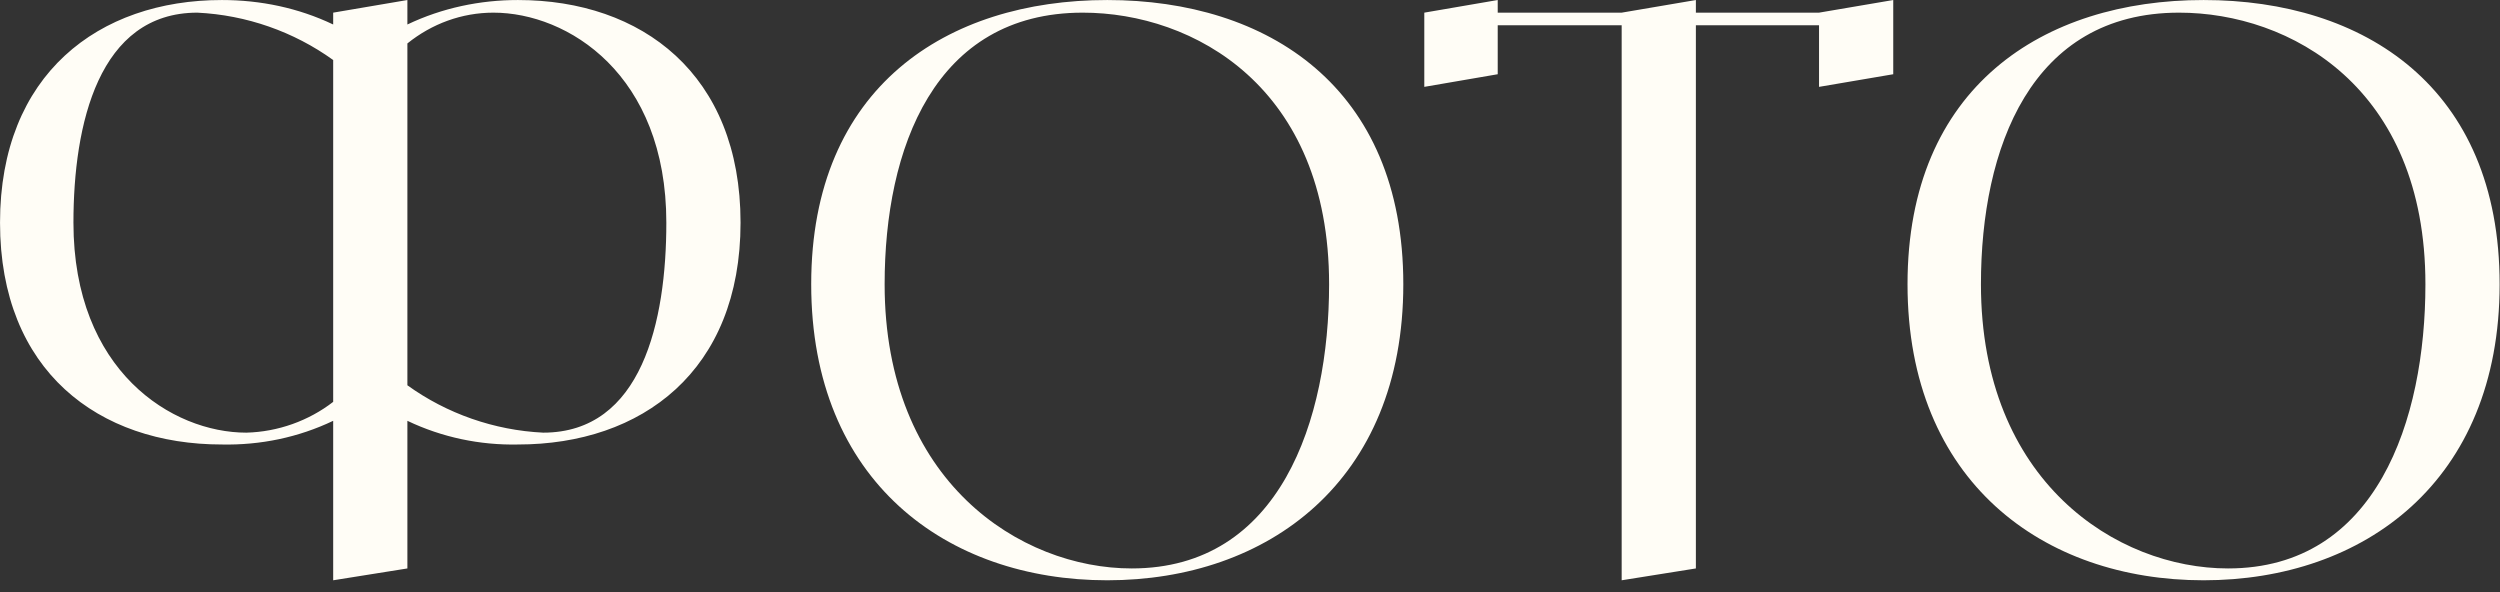 <?xml version="1.0" encoding="UTF-8"?> <svg xmlns="http://www.w3.org/2000/svg" width="114" height="27" viewBox="0 0 114 27" fill="none"><rect x="0" y="0" width="114" height="27" fill="#333333" stroke="none"/><path d="M23.617 0.001C29.269 0.001 33.769 3.385 33.769 10.153C33.769 16.921 29.269 20.269 23.617 20.269C21.889 20.305 20.161 19.945 18.577 19.189V25.921L15.193 26.461V19.189C13.609 19.945 11.881 20.305 10.117 20.269C4.501 20.269 0.001 16.921 0.001 10.153C0.001 3.385 4.501 0.001 10.117 0.001C11.881 0.001 13.609 0.361 15.193 1.117V0.577L18.577 0.001V1.117C20.161 0.361 21.889 0.001 23.617 0.001ZM11.233 19.729C12.673 19.693 14.077 19.189 15.193 18.325V2.737C13.393 1.441 11.233 0.685 9.001 0.577C4.501 0.577 3.349 5.653 3.349 10.153C3.349 16.921 7.849 19.729 11.233 19.729ZM24.769 19.729C29.269 19.729 30.385 14.653 30.385 10.153C30.385 3.385 25.885 0.577 22.501 0.577C21.061 0.577 19.693 1.081 18.577 1.981V17.569C20.377 18.865 22.537 19.621 24.769 19.729ZM50.491 0.001C57.799 0.001 63.991 3.961 63.991 12.961C63.991 21.961 57.799 26.461 50.491 26.461C43.183 26.461 36.991 21.961 36.991 12.961C36.991 3.961 43.183 0.001 50.491 0.001ZM51.607 25.921C58.375 25.921 60.607 19.153 60.607 12.961C60.607 3.961 54.415 0.577 49.375 0.577C42.607 0.577 40.339 6.769 40.339 12.961C40.339 21.961 46.531 25.921 51.607 25.921ZM82.948 0.577L86.332 0.001V3.385L82.948 3.961V1.153H77.332V25.921L73.948 26.461V1.153H68.296V3.385L64.948 3.961V0.577L68.296 0.001V0.577H73.948L77.332 0.001V0.577H82.948ZM100.483 0.001C107.791 0.001 113.983 3.961 113.983 12.961C113.983 21.961 107.791 26.461 100.483 26.461C93.175 26.461 86.983 21.961 86.983 12.961C86.983 3.961 93.175 0.001 100.483 0.001ZM101.599 25.921C108.367 25.921 110.599 19.153 110.599 12.961C110.599 3.961 104.407 0.577 99.367 0.577C92.599 0.577 90.331 6.769 90.331 12.961C90.331 21.961 96.523 25.921 101.599 25.921Z" fill="#FFFDF6"></path></svg> 
